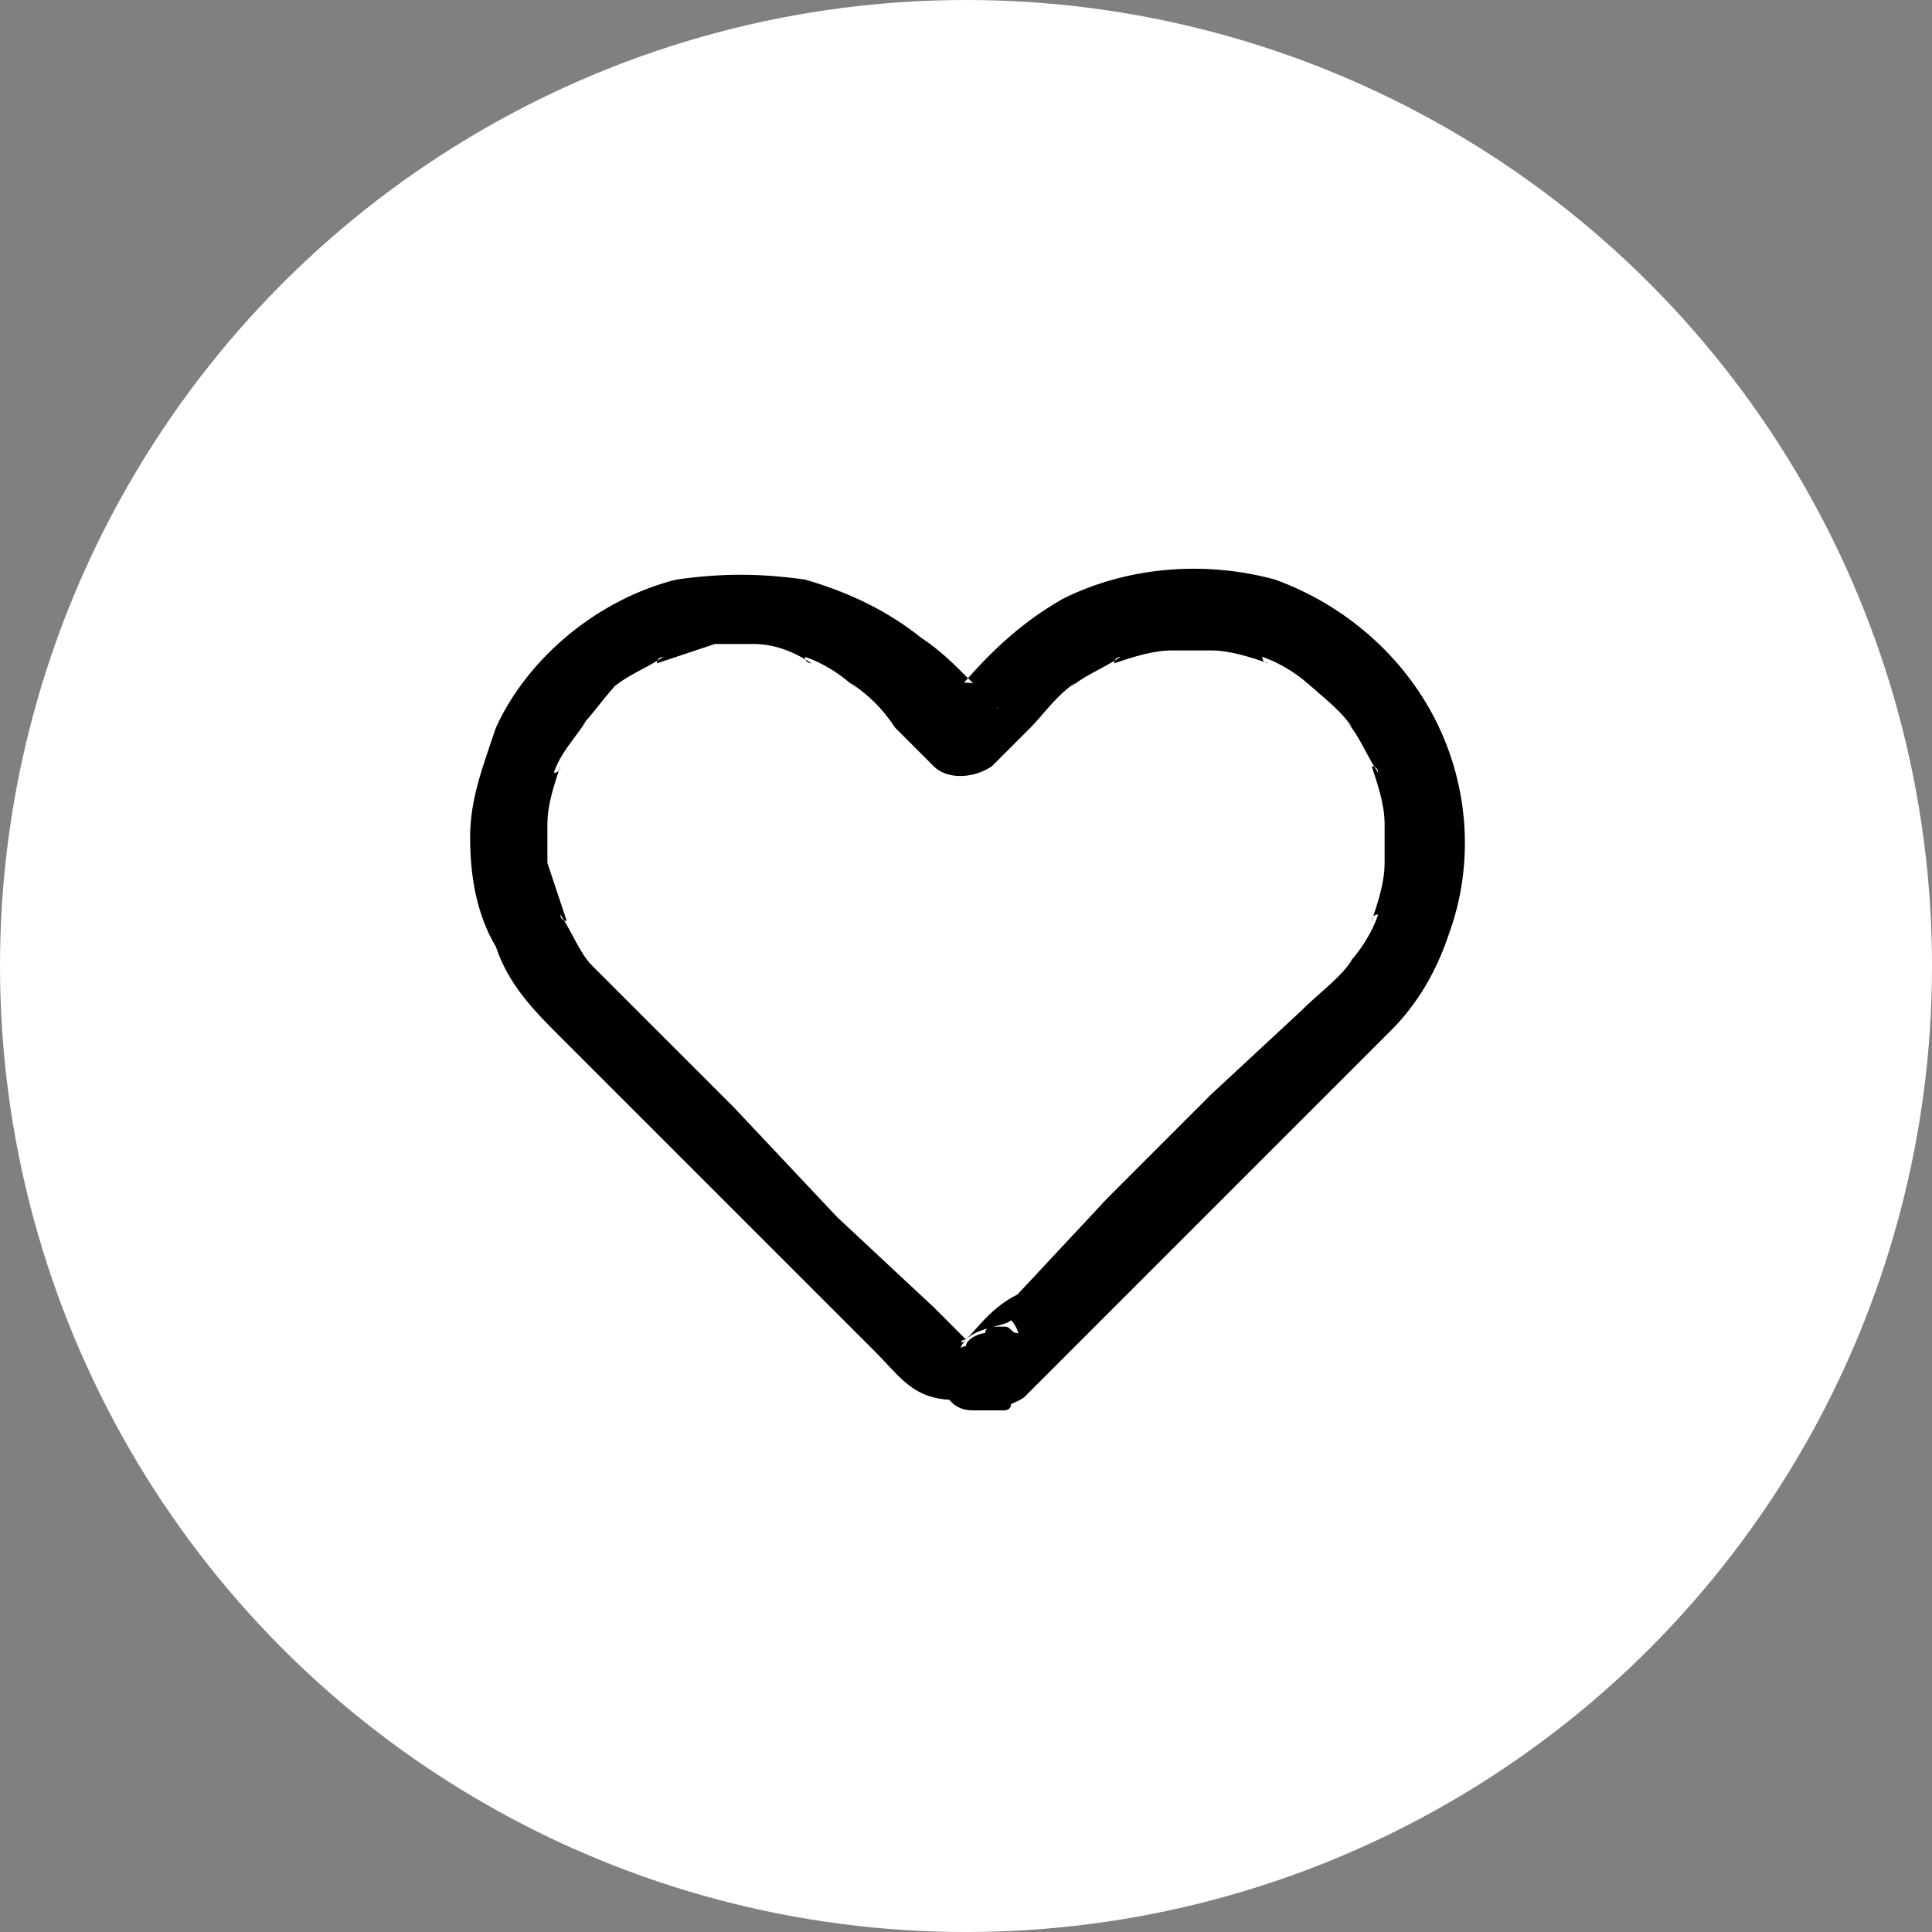 <?xml version="1.0" encoding="utf-8"?>
<!-- Generator: Adobe Illustrator 25.4.1, SVG Export Plug-In . SVG Version: 6.00 Build 0)  -->
<svg version="1.1" id="Layer_1" xmlns="http://www.w3.org/2000/svg" xmlns:xlink="http://www.w3.org/1999/xlink" x="0px" y="0px"
	 viewBox="0 0 30 30" style="enable-background:new 0 0 30 30;" xml:space="preserve">
<rect x="0" y="0" width="30" height="30" fill="#808080" stroke="none"/>
<style type="text/css">
	.st0{fill:#FFFFFF;}
	.st1{fill-rule:evenodd;clip-rule:evenodd;}
</style>
<g>
	<ellipse class="st0" cx="15" cy="15" rx="15" ry="15"/>
	<path class="st1" d="M15,20.8C14.9,20.8,14.9,20.9,15,20.8C14.9,20.8,15,20.8,15,20.8C15,20.8,14.9,20.8,15,20.8
		C14.9,20.8,15,20.8,15,20.8C15,20.8,14.9,20.8,15,20.8C14.9,20.8,15,20.8,15,20.8C15,20.8,14.9,20.8,15,20.8
		C14.9,20.8,15,20.8,15,20.8C15,20.8,14.9,20.8,15,20.8C14.9,20.8,15,20.8,15,20.8C15,20.8,14.9,20.8,15,20.8
		C14.9,20.8,15,20.8,15,20.8c0,0-0.1-0.1-0.1-0.1l-0.4-0.4L13,18.9l-1.6-1.7L10,15.8c-0.2-0.2-0.4-0.4-0.6-0.6
		c-0.1-0.1-0.2-0.2-0.3-0.3c0,0,0.1,0.1,0.1,0.1c-0.2-0.2-0.3-0.5-0.5-0.8c0,0,0,0.1,0.1,0.1c-0.1-0.3-0.2-0.6-0.3-0.9
		c0,0.1,0,0.1,0,0.2c0-0.3,0-0.6,0-1c0,0.1,0,0.1,0,0.2c0-0.3,0.1-0.6,0.2-0.9c0,0,0,0.1-0.1,0.1c0.1-0.3,0.3-0.5,0.5-0.8
		c0,0-0.1,0.1-0.1,0.1c0.2-0.2,0.4-0.5,0.6-0.7c0,0-0.1,0.1-0.1,0.1c0.2-0.2,0.5-0.3,0.8-0.5c0,0-0.1,0-0.1,0.1
		c0.3-0.1,0.6-0.2,0.9-0.3c-0.1,0-0.1,0-0.2,0c0.3,0,0.6,0,1,0c-0.1,0-0.1,0-0.2,0c0.3,0,0.6,0.1,0.9,0.3c0,0-0.1,0-0.1-0.1
		c0.3,0.1,0.6,0.3,0.8,0.5c0,0-0.1-0.1-0.1-0.1c0.3,0.2,0.5,0.4,0.7,0.7c0.2,0.2,0.4,0.4,0.6,0.6c0.2,0.2,0.6,0.2,0.9,0l0.6-0.6
		c0.2-0.2,0.4-0.5,0.7-0.7c0,0-0.1,0.1-0.1,0.1c0.2-0.2,0.5-0.3,0.8-0.5c0,0-0.1,0-0.1,0.1c0.3-0.1,0.6-0.2,0.9-0.2
		c-0.1,0-0.1,0-0.2,0c0.3,0,0.6,0,1,0c-0.1,0-0.1,0-0.2,0c0.3,0,0.6,0.1,0.9,0.2c0,0-0.1,0-0.1-0.1c0.3,0.1,0.6,0.3,0.8,0.5
		c0,0-0.1-0.1-0.1-0.1c0.2,0.2,0.5,0.4,0.7,0.7c0,0-0.1-0.1-0.1-0.1c0.2,0.2,0.3,0.5,0.5,0.8c0,0,0-0.1-0.1-0.1
		c0.1,0.3,0.2,0.6,0.2,0.9c0-0.1,0-0.1,0-0.2c0,0.3,0,0.6,0,1c0-0.1,0-0.1,0-0.2c0,0.3-0.1,0.6-0.2,0.9c0,0,0-0.1,0.1-0.1
		c-0.1,0.3-0.3,0.6-0.5,0.8c0,0,0.1-0.1,0.1-0.1c-0.2,0.3-0.5,0.5-0.8,0.8L18.8,17l-1.6,1.6l-1.4,1.5C15.4,20.3,15.2,20.6,15,20.8
		C15,20.8,15,20.8,15,20.8c-0.2,0.2-0.2,0.7,0,0.9c0.2,0.2,0.6,0.2,0.9,0l0.5-0.5l1.2-1.2l1.5-1.5l1.4-1.4c0.3-0.3,0.6-0.6,0.9-0.9
		c0,0,0.1-0.1,0.2-0.2c0.4-0.4,0.7-0.9,0.9-1.5c0.4-1.1,0.3-2.3-0.2-3.3c-0.5-1-1.4-1.8-2.5-2.2c-1.1-0.3-2.3-0.2-3.3,0.3
		c-0.7,0.4-1.2,0.9-1.7,1.5l-0.2,0.2h0.9l-0.5-0.5c-0.2-0.2-0.4-0.4-0.7-0.6c-0.5-0.4-1.1-0.7-1.8-0.9c-0.7-0.1-1.3-0.1-2,0
		c-1.2,0.3-2.3,1.2-2.8,2.3c-0.2,0.6-0.4,1.1-0.4,1.7c0,0.6,0.1,1.2,0.4,1.7c0.2,0.6,0.6,1,1,1.4l0.9,0.9l1.4,1.4l1.5,1.5l1.1,1.1
		c0.3,0.3,0.5,0.6,0.9,0.7c0.4,0.1,0.9,0,1.2-0.3c0.2-0.2,0.2-0.7,0-0.9C15.6,20.6,15.2,20.6,15,20.8z"/>
</g>
<path d="M15.9,21.6c0.3-0.2,0.3-0.8-0.1-0.9c-0.1,0-0.1-0.1-0.2-0.1c0,0-0.1,0-0.1,0c0,0,0,0,0,0c-0.1,0-0.2,0-0.2,0.1
	c-0.1,0-0.3,0.1-0.3,0.2c-0.5,0.1-0.5,1,0.1,1c0.1,0,0.1,0,0.1,0c0.1,0,0.1,0,0.2,0c0.1,0,0.1,0,0.2,0c0,0,0.1,0,0.1-0.1
	C15.8,21.7,15.9,21.7,15.9,21.6z"/>
<path d="M15,10.6c-0.1,0-0.2,0-0.2,0c-0.5,0.1-0.5,1,0.1,1c0.1,0,0.2,0,0.2,0C15.7,11.5,15.6,10.6,15,10.6z"/>
</svg>
